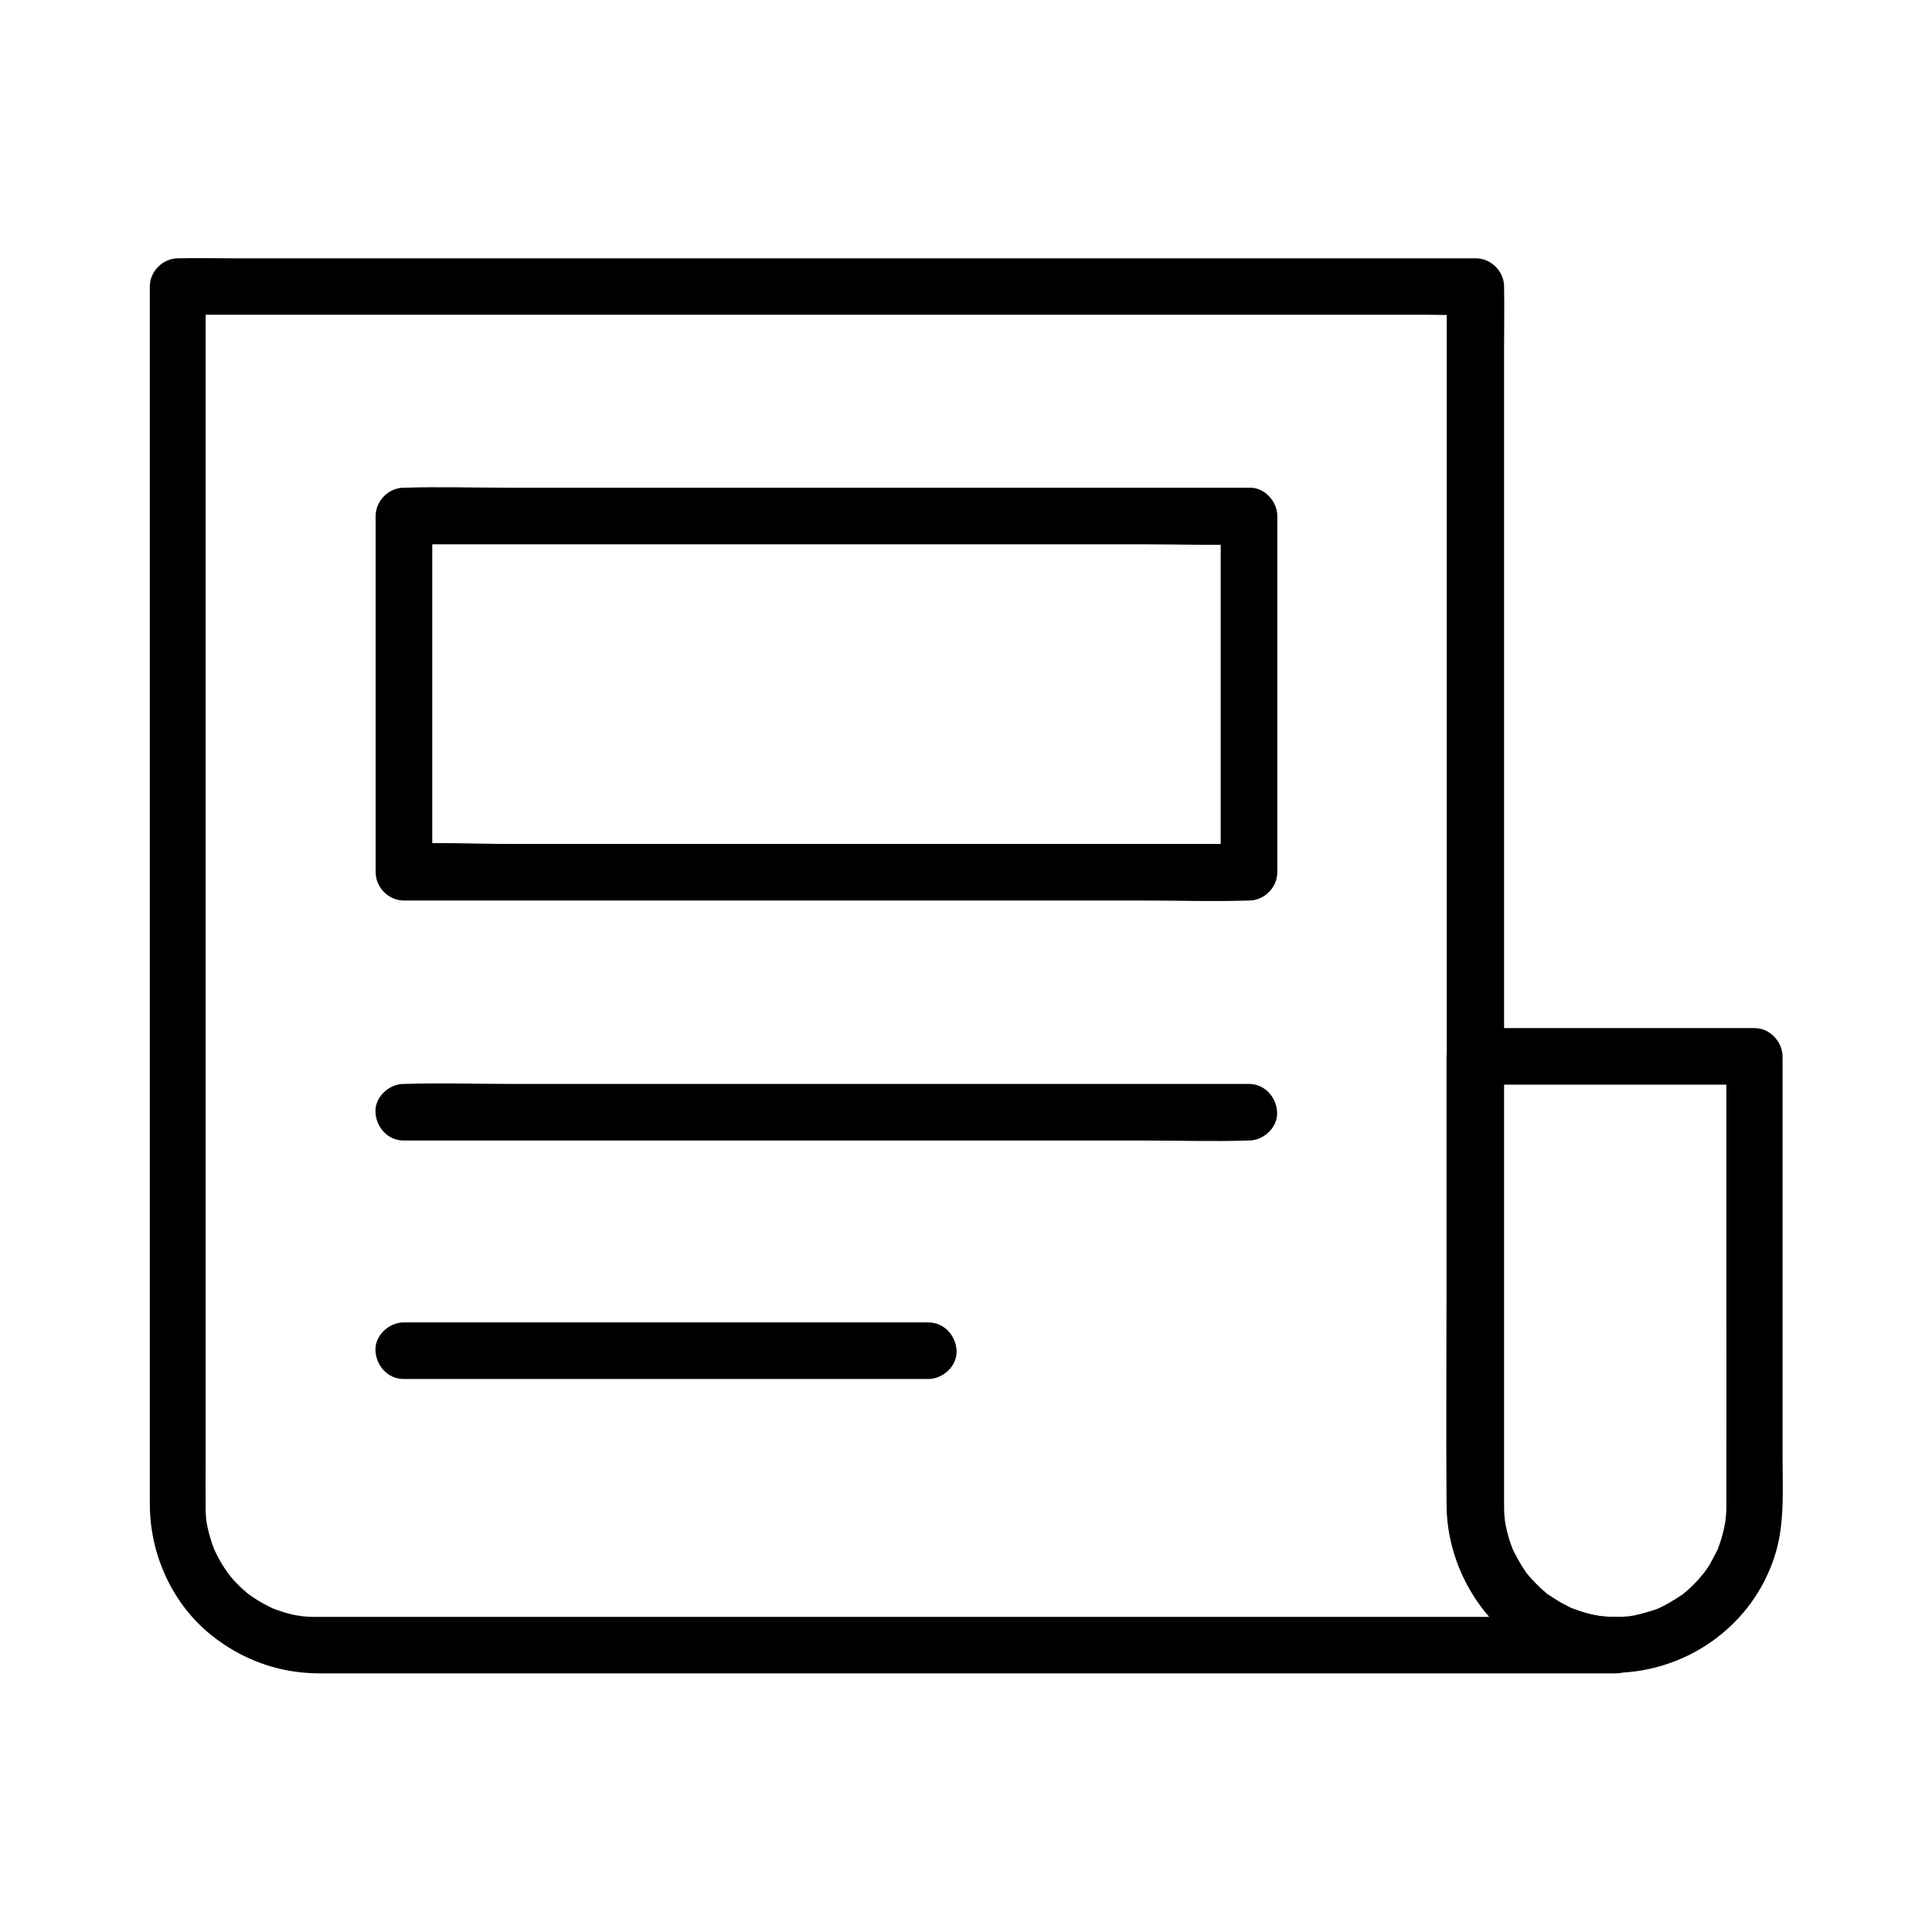 <svg height='300px' width='300px'  fill="#000000" xmlns="http://www.w3.org/2000/svg" xmlns:xlink="http://www.w3.org/1999/xlink" version="1.1" x="0px" y="0px" viewBox="0 0 1024 1024" style="enable-background:new 0 0 1024 1024;" xml:space="preserve"><g><g><g><path d="M915,560c0,37.2,0,74.3,0,111.5c0,41.8,0.1,83.5,0,125.3c0,0.4,0,0.7,0,1.1c0,0.5,0,1,0,1.5     c0,0.9-0.1,1.9-0.1,2.8c0,0.6-0.7,6.3-0.2,2.9c-0.7,4.4-1.7,8.8-3.2,13.1c-0.3,0.8-0.6,1.7-0.9,2.5c-1.4,4,1.4-2.5-0.6,1.3     c-1.2,2.3-2.4,4.7-3.7,7c-1.1,1.9-2.4,3.7-3.7,5.4c1.8-2.4-2,2.3-2.6,3c-1.5,1.6-3,3.1-4.6,4.6c-1,0.9-2,1.7-3,2.6     c-2.6,2.2,1.5-0.9-1.1,0.8c-3.9,2.6-7.7,4.9-11.9,6.9c-2.3,1.1,3.3-1.1-0.7,0.3c-1.3,0.5-2.5,0.9-3.8,1.3     c-2.6,0.8-5.2,1.5-7.8,2.1c-0.9,0.2-1.8,0.3-2.7,0.5c-4.4,0.8,3-0.1-1.5,0.2c-2.3,0.2-4.6,0.3-7,0.3c-2.3,0-4.6-0.2-7-0.3     c-4.4-0.2,2.9,0.7-1.5-0.2c-1.3-0.3-2.7-0.5-4-0.8c-2.2-0.5-4.3-1.1-6.5-1.8c-0.9-0.3-6.6-2.6-3.9-1.4c-4.4-2-8.5-4.5-12.5-7.2     c-3.5-2.3,2.1,1.9-1.1-0.8c-0.8-0.7-1.7-1.4-2.5-2.1c-1.8-1.6-3.5-3.3-5.1-5.1c-0.6-0.6-1.2-1.3-1.7-2c-0.3-0.3-2.8-3.7-0.9-1.1     c-1.5-2.1-3-4.3-4.3-6.6c-1.1-1.9-2.1-3.9-3.1-5.8c-1.9-3.7,0.6,1.7-0.3-0.7c-0.4-1-0.8-2.1-1.2-3.1c-0.7-2.1-1.4-4.3-1.9-6.4     c-0.3-1.3-0.6-2.6-0.9-4c-0.1-0.7-0.6-4.7-0.3-1.4c-1.3-12.8-0.5-26-0.5-38.8c0-25,0-50,0-75c0-43.4,0-86.7,0-130.1     c0-0.8,0-1.6,0-2.4c-5,5-10,10-15,15c43.2,0,86.4,0,129.6,0c6.1,0,12.3,0,18.4,0c7.8,0,15.4-6.9,15-15c-0.4-8.1-6.6-15-15-15     c-43.2,0-86.4,0-129.6,0c-6.1,0-12.3,0-18.4,0c-8.1,0-15,6.9-15,15c0,38.8,0,77.7,0,116.5c0,40.4-0.3,80.9,0,121.4     c0.3,41.4,30,79.6,71.3,87.3c45.2,8.5,90.6-18.3,103.4-62.9c4.5-15.9,3.4-33.1,3.4-49.4c0-25.1,0-50.3,0-75.4     c0-44.9,0-89.9,0-134.8c0-0.9,0-1.7,0-2.6c0-7.8-6.9-15.4-15-15C921.9,545.4,915,551.6,915,560z"></path></g></g><g><g><path d="M856,857c-6.2,0-12.4,0-18.7,0c-17,0-34,0-51,0c-25,0-50,0-75.1,0c-30.5,0-60.9,0-91.4,0     c-33.3,0-66.6,0-99.9,0c-33.7,0-67.3,0-101,0c-31.1,0-62.1,0-93.2,0c-26,0-52,0-78.1,0c-18.4,0-36.7,0-55.1,0     c-8.1,0-16.2,0-24.3,0c-0.1,0-0.3,0-0.4,0c-1.4,0-2.8,0-4.2-0.1c-1.4-0.1-2.8-0.2-4.1-0.3c2.9,0.3-1.7-0.3-2.8-0.5     c-2.6-0.5-5.2-1.2-7.8-2.1c-1.3-0.4-2.5-0.9-3.8-1.3c-0.2-0.1-2.2-0.9-0.7-0.3c1.5,0.7-1-0.5-1.2-0.6c-2.4-1.2-4.7-2.4-6.9-3.8     c-1.1-0.7-2.2-1.4-3.3-2.2c-0.5-0.4-1.1-0.8-1.6-1.1c1.2,0.9,0.9,0.8-0.1-0.1c-2.1-1.9-4.3-3.7-6.2-5.8c-0.9-0.9-1.8-1.9-2.6-2.9     c-0.6-0.7-2.9-3.7-1.3-1.6c-1.5-2.1-3-4.3-4.3-6.6c-0.7-1.1-1.3-2.3-1.9-3.5c-0.3-0.6-0.6-1.2-0.9-1.8c-0.1-0.3-1.3-2.8-0.6-1.2     c0.6,1.3-0.7-2-0.9-2.5c-0.4-1.3-0.9-2.5-1.2-3.8c-0.9-3-1.6-6.1-2.1-9.2c-0.3-1.8,0,0.3,0.1,0.6c-0.1-0.7-0.1-1.4-0.2-2.1     c-0.1-1.4-0.2-2.8-0.2-4.2c0-0.7,0-1.4,0-2.2c-0.1-7.2,0-14.4,0-21.6c0-18.4,0-36.8,0-55.2c0-26.4,0-52.8,0-79.2     c0-31.5,0-63,0-94.5c0-33.6,0-67.3,0-100.9c0-33,0-65.9,0-98.9c0-29,0-57.9,0-86.9c0-22.2,0-44.4,0-66.6c0-12.4,0-24.9,0-37.3     c0-1.6,0-3.3,0-4.9c-5,5-10,10-15,15c6.1,0,12.2,0,18.3,0c16.7,0,33.4,0,50.1,0c24.6,0,49.2,0,73.8,0c30.2,0,60.4,0,90.5,0     c32.9,0,65.8,0,98.7,0c33.4,0,66.8,0,100.1,0c31,0,61.9,0,92.9,0c26.3,0,52.6,0,78.9,0c18.8,0,37.7,0,56.5,0c8.9,0,18,0.4,26.9,0     c0.4,0,0.8,0,1.1,0c-5-5-10-10-15-15c0,6.8,0,13.7,0,20.5c0,18.5,0,37.1,0,55.6c0,26.9,0,53.8,0,80.7c0,32.2,0,64.4,0,96.6     c0,34.5,0,69,0,103.5c0,33.3,0,66.6,0,99.9c0,29.1,0,58.2,0,87.3c0,21.9,0,43.7,0,65.6c0,11.2,0,22.5,0,33.7     c0,34.6,18.4,67.9,50.5,82.8c12.2,5.6,25,8.7,38.5,8.8c7.8,0.1,15.4-7,15-15C870.6,863.8,864.4,857.1,856,857     c-2.8,0-5.6-0.2-8.3-0.5c2.6,0.3-0.5-0.1-1.4-0.3c-1.8-0.3-3.5-0.7-5.3-1.2c-2.6-0.7-5.1-1.6-7.6-2.5c-2.7-1,1.2,0.7-1.3-0.6     c-1.4-0.7-2.8-1.4-4.1-2.1c-2.5-1.4-4.8-3-7.2-4.5c-2.3-1.5,1,1-1.1-0.8c-1.2-1-2.3-2-3.4-3c-1.9-1.8-3.7-3.7-5.4-5.6     c-0.4-0.5-2.6-3.1-1.7-2c1,1.3-0.3-0.4-0.4-0.6c-0.6-0.9-1.2-1.8-1.8-2.7c-1.4-2.2-2.7-4.5-3.9-6.8c-0.3-0.5-1.8-3.7-1.2-2.4     c0.7,1.5-0.2-0.5-0.3-0.7c-0.3-0.8-0.6-1.7-0.9-2.5c-0.9-2.5-1.6-5.1-2.2-7.7c-0.4-1.5-0.6-3.1-0.9-4.7c-0.3-1.8,0,0.3,0.1,0.6     c-0.1-0.9-0.2-1.8-0.3-2.8c-0.2-2.2-0.2-4.3-0.2-6.5c0-9.4,0-18.7,0-28.1c0-20.1,0-40.2,0-60.4c0-27.8,0-55.6,0-83.5     c0-32.5,0-64.9,0-97.4c0-34,0-68.1,0-102.1c0-32.6,0-65.1,0-97.7c0-28,0-56.1,0-84.1c0-20.4,0-40.9,0-61.3c0-9.8,0.2-19.6,0-29.3     c0-0.4,0-0.8,0-1.3c0-8.1-6.9-15-15-15c-6.1,0-12.2,0-18.3,0c-16.7,0-33.4,0-50.1,0c-24.6,0-49.2,0-73.8,0c-30.2,0-60.4,0-90.5,0     c-32.9,0-65.8,0-98.7,0c-33.4,0-66.8,0-100.1,0c-31,0-61.9,0-92.9,0c-26.3,0-52.6,0-78.9,0c-18.8,0-37.7,0-56.5,0     c-9,0-17.9-0.2-26.9,0c-0.4,0-0.8,0-1.1,0c-8.1,0-15,6.9-15,15c0,6.7,0,13.3,0,20c0,18.1,0,36.1,0,54.2c0,26.3,0,52.6,0,78.8     c0,31.7,0,63.4,0,95.1c0,33.8,0,67.6,0,101.4c0,33.2,0,66.3,0,99.5c0,29.2,0,58.4,0,87.5c0,22.4,0,44.9,0,67.3     c0,12.5,0,24.9,0,37.4c0,2.5,0,5.1,0.1,7.6c0.9,25.2,12.6,49.9,32.3,65.8c16.3,13.1,35.9,20.3,56.9,20.4c2.3,0,4.7,0,7,0     c13.2,0,26.4,0,39.6,0c22.5,0,45,0,67.5,0c28.9,0,57.8,0,86.6,0c32.9,0,65.8,0,98.6,0c33.9,0,67.8,0,101.7,0     c32.5,0,65.1,0,97.6,0c28.2,0,56.4,0,84.6,0c21.4,0,42.8,0,64.1,0c11.9,0,23.9,0,35.8,0c1.5,0,3.1,0,4.6,0c7.8,0,15.4-6.9,15-15     C870.6,863.9,864.4,857,856,857z"></path></g></g><g><g><path d="M492,700.9c-31.4,0-62.8,0-94.2,0c-49.8,0-99.7,0-149.5,0c-11.4,0-22.9,0-34.3,0c-7.8,0-15.4,6.9-15,15     c0.4,8.1,6.6,15,15,15c31.4,0,62.8,0,94.2,0c49.8,0,99.7,0,149.5,0c11.4,0,22.9,0,34.3,0c7.8,0,15.4-6.9,15-15     C506.6,707.8,500.4,700.9,492,700.9L492,700.9z"></path></g></g><g><g><path d="M647,273.5c0,21.3,0,42.7,0,64c0,33.8,0,67.6,0,101.4c0,7.8,0,15.6,0,23.4c5-5,10-10,15-15     c-14.8,0-29.6,0-44.4,0c-35.7,0-71.5,0-107.2,0c-43.1,0-86.2,0-129.3,0c-37.3,0-74.5,0-111.8,0c-18.1,0-36.5-1-54.5,0     c-0.2,0-0.5,0-0.7,0c5,5,10,10,15,15c0-21.3,0-42.7,0-64c0-33.8,0-67.6,0-101.4c0-7.8,0-15.6,0-23.4c-5,5-10,10-15,15     c14.8,0,29.6,0,44.4,0c35.7,0,71.5,0,107.2,0c43.1,0,86.2,0,129.3,0c37.3,0,74.5,0,111.8,0c18.1,0,36.4,0.6,54.5,0     c0.2,0,0.5,0,0.7,0c7.8,0,15.4-6.9,15-15c-0.4-8.1-6.6-15-15-15c-14.8,0-29.6,0-44.4,0c-35.7,0-71.5,0-107.2,0     c-43.1,0-86.2,0-129.3,0c-37.3,0-74.5,0-111.8,0c-18.1,0-36.4-0.6-54.5,0c-0.2,0-0.5,0-0.7,0c-8.1,0-15,6.9-15,15     c0,21.3,0,42.7,0,64c0,33.8,0,67.6,0,101.4c0,7.8,0,15.6,0,23.4c0,8.1,6.9,15,15,15c14.8,0,29.6,0,44.4,0c35.7,0,71.5,0,107.2,0     c43.1,0,86.2,0,129.3,0c37.3,0,74.5,0,111.8,0c18.1,0,36.4,0.6,54.5,0c0.2,0,0.5,0,0.7,0c8.1,0,15-6.9,15-15c0-21.3,0-42.7,0-64     c0-33.8,0-67.6,0-101.4c0-7.8,0-15.6,0-23.4c0-7.8-6.9-15.4-15-15C653.9,258.9,647,265.1,647,273.5z"></path></g></g><g><g><path d="M214,604.5c14.8,0,29.6,0,44.4,0c35.7,0,71.5,0,107.2,0c43.1,0,86.2,0,129.3,0c37.3,0,74.5,0,111.8,0     c18.1,0,36.4,0.6,54.5,0c0.2,0,0.5,0,0.7,0c7.8,0,15.4-6.9,15-15c-0.4-8.1-6.6-15-15-15c-14.8,0-29.6,0-44.4,0     c-35.7,0-71.5,0-107.2,0c-43.1,0-86.2,0-129.3,0c-37.3,0-74.5,0-111.8,0c-18.1,0-36.4-0.6-54.5,0c-0.2,0-0.5,0-0.7,0     c-7.8,0-15.4,6.9-15,15C199.4,597.6,205.6,604.5,214,604.5L214,604.5z"></path></g></g></g></svg>